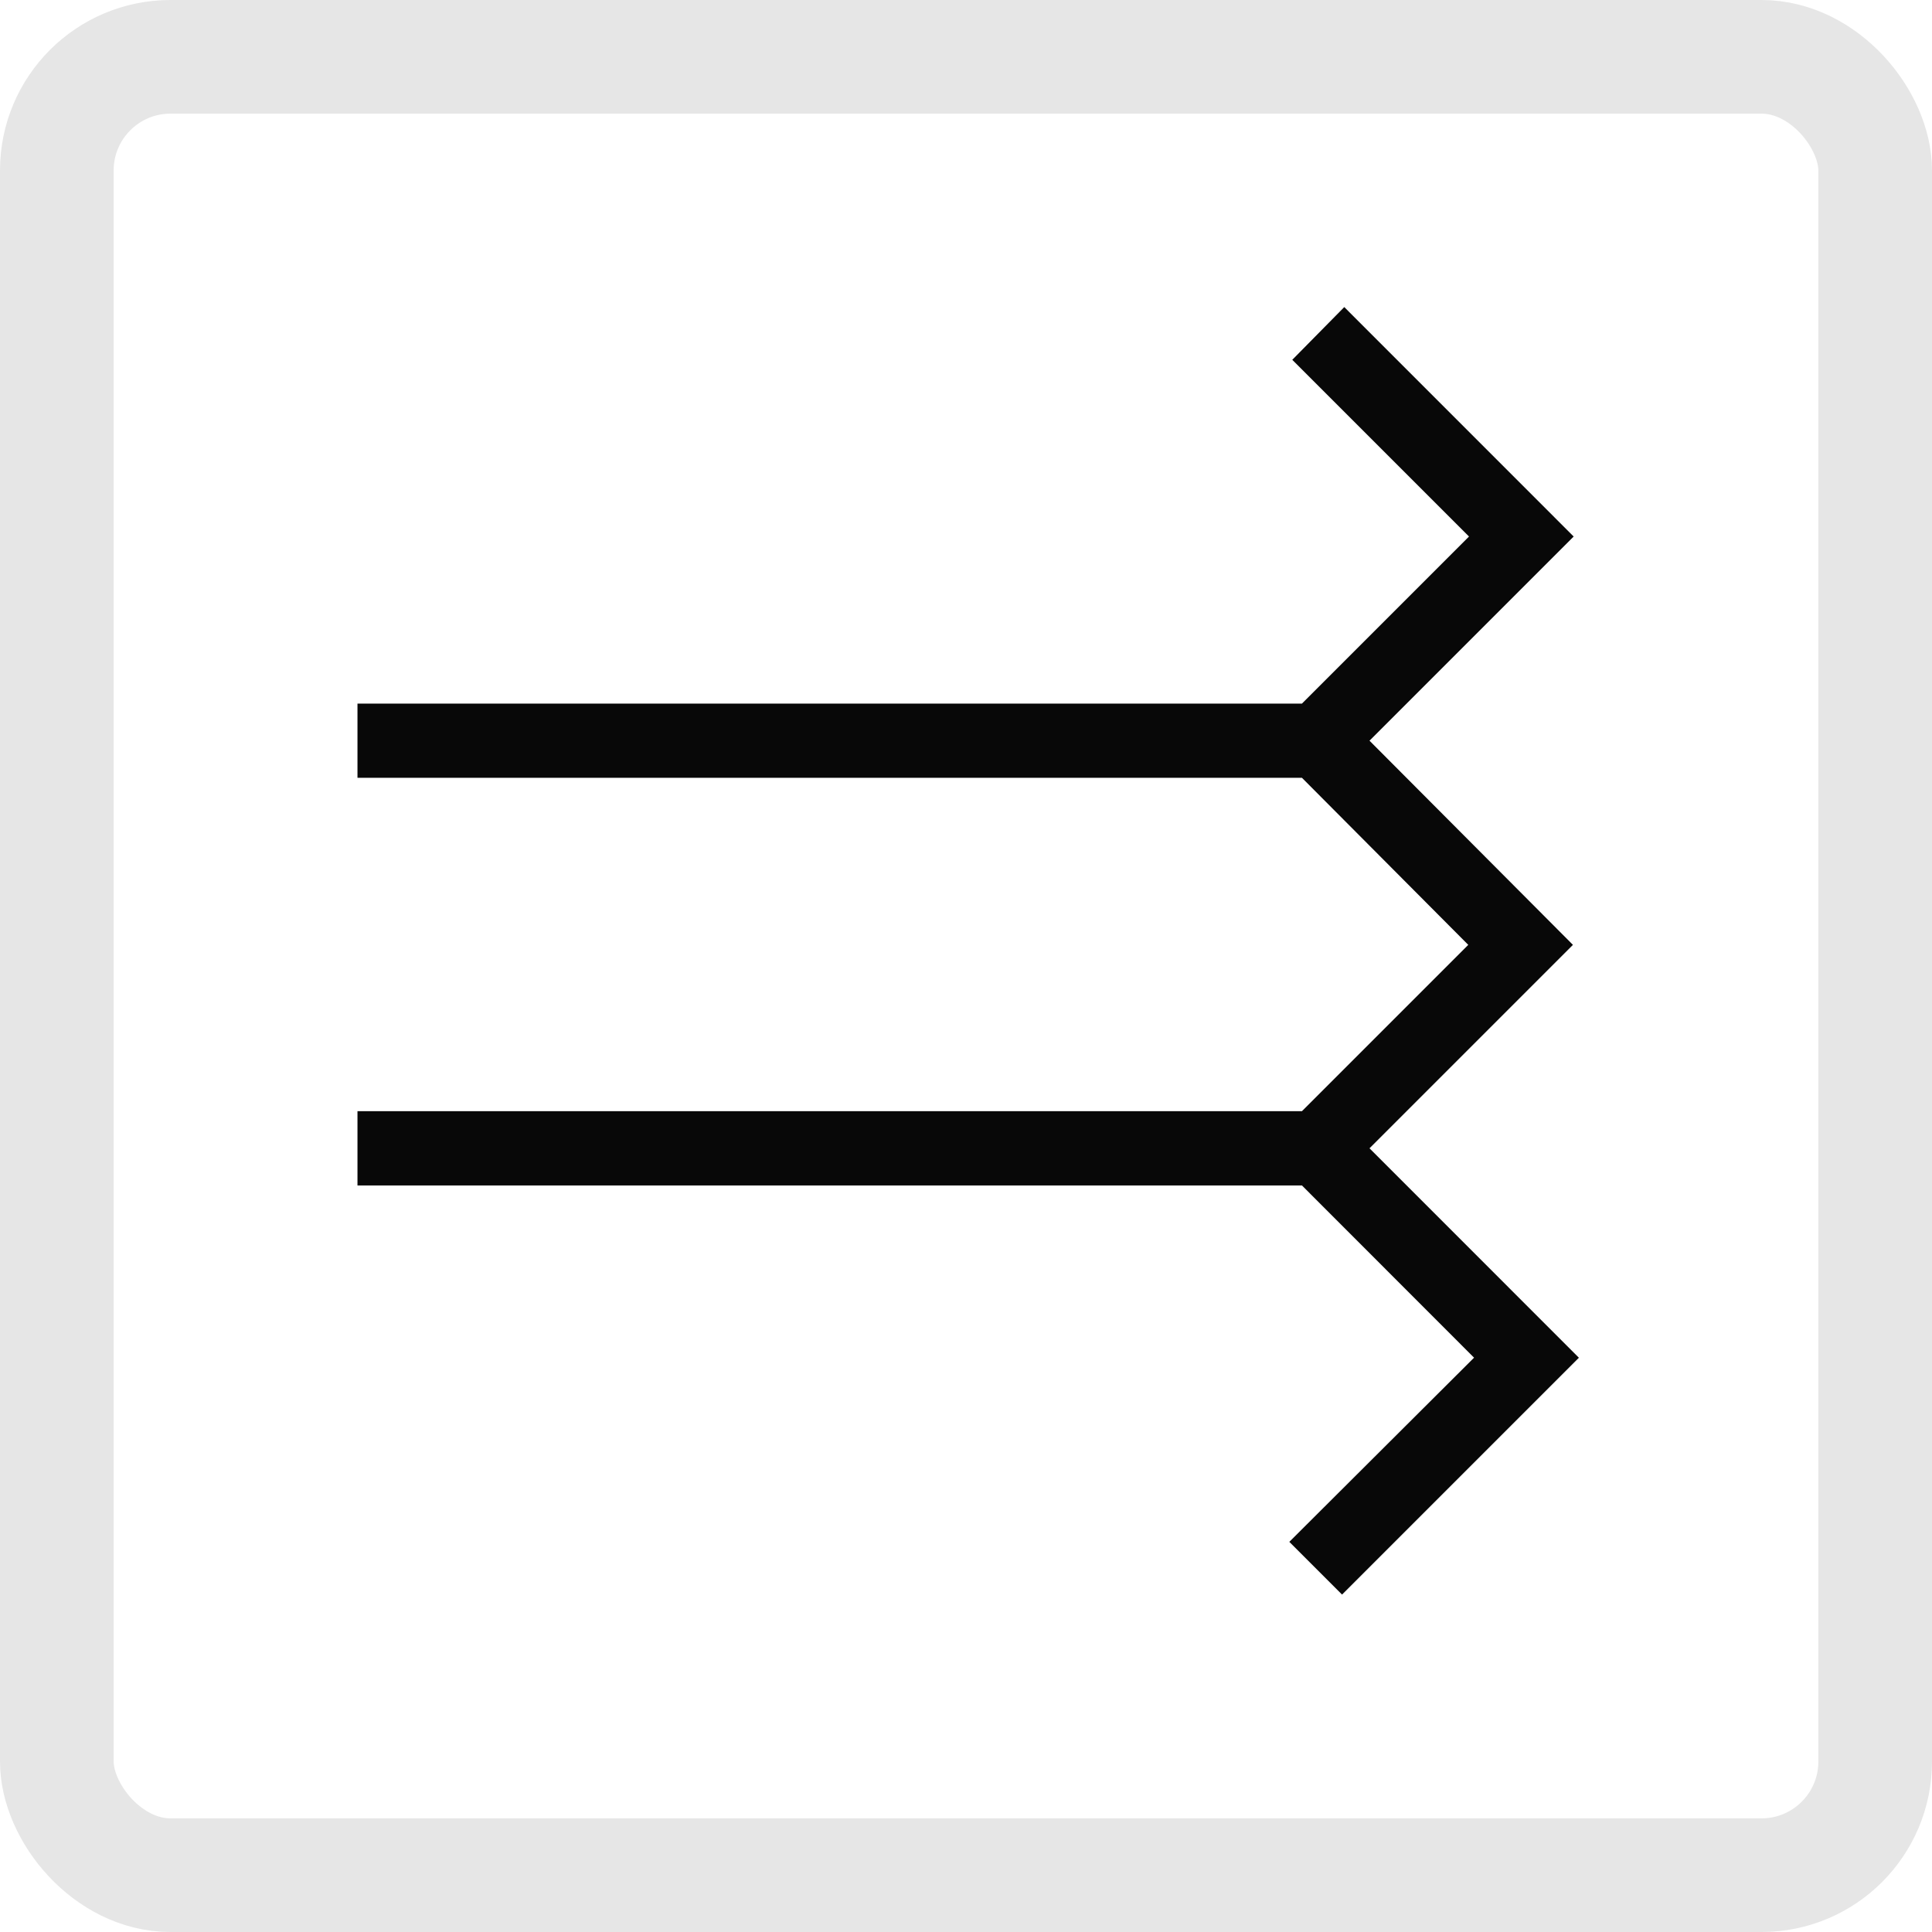 <svg xmlns="http://www.w3.org/2000/svg" xmlns:xlink="http://www.w3.org/1999/xlink" width="34" height="34" viewBox="0 0 34 34">
  <defs>
    <clipPath id="clip-path">
      <rect id="Rechteck_6144" data-name="Rechteck 6144" width="24" height="24" transform="translate(5.156 5)" fill="#6e6e6e"/>
    </clipPath>
  </defs>
  <g id="Gruppe_6443" data-name="Gruppe 6443" transform="translate(-0.156)">
    <g id="icon-rechteckfenster">
      <g id="Rechteck_315" data-name="Rechteck 315" transform="translate(0.156)" fill="none" stroke="#E6E6E6" stroke-width="2">
        <rect width="34" height="34" rx="3" stroke="none"/>
        <rect x="1" y="1" width="32" height="32" rx="2" fill="none"/>
      </g>
    </g>
    <g id="outdoorplissee" transform="translate(4.03 3.682)">
      <rect id="Rechteck_6816" data-name="Rechteck 6816" width="26" height="26" transform="translate(-0.12 0.318)" fill="#fff" opacity="0"/>
      <path id="Pfad_14352" data-name="Pfad 14352" d="M19.66,16.134l3.58-3.58L19.66,8.961l3.593-3.593L19.216,1.33l-.915.928,3.11,3.11-2.94,2.94H1.85V9.614H18.471l2.927,2.94-2.927,2.927H1.85v1.307H18.471L21.5,19.819,18.249,23.06l.928.928,4.168-4.168Z" transform="translate(0.567 0.392)" fill="#080808"/>
    </g>
  </g>
</svg>
